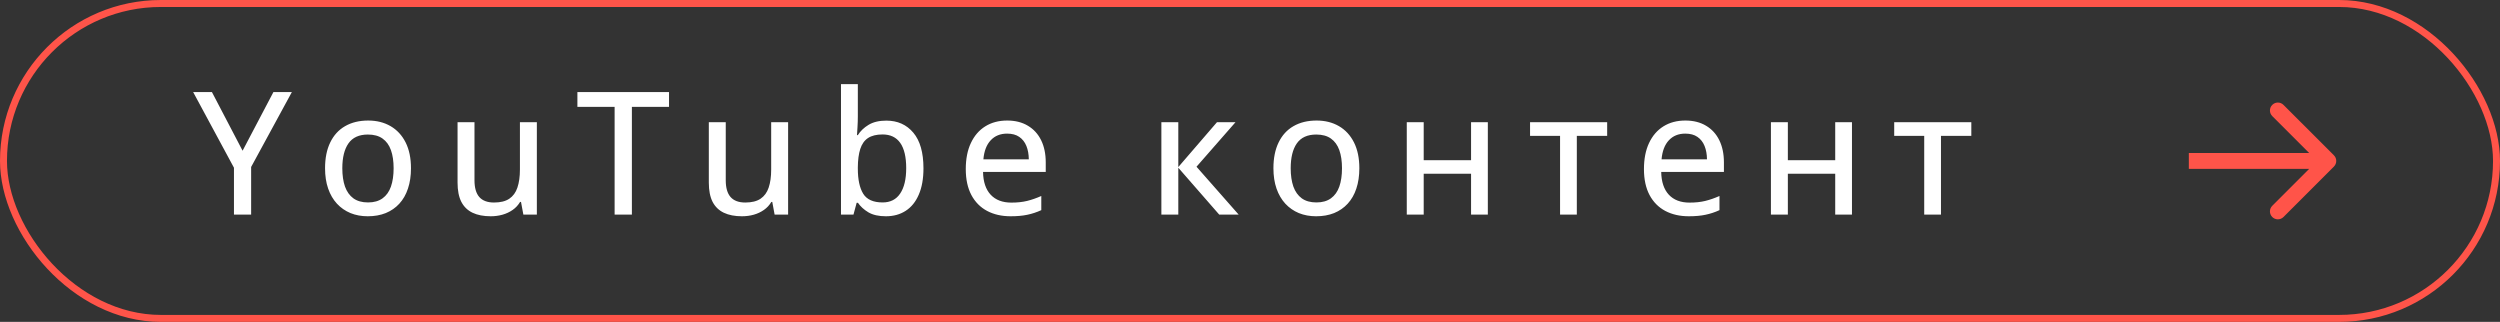 <?xml version="1.0" encoding="UTF-8"?> <svg xmlns="http://www.w3.org/2000/svg" width="233" height="30" viewBox="0 0 233 30" fill="none"><rect x="0" y="0" width="233" height="30" fill="#333333" stroke="none"/> <path d="M22.609 14.047L25.484 8.578H27.203L23.406 15.562V20H21.805V15.633L18 8.578H19.75L22.609 14.047ZM38.303 15.68C38.303 16.388 38.209 17.021 38.021 17.578C37.839 18.13 37.571 18.599 37.217 18.984C36.868 19.365 36.446 19.656 35.951 19.859C35.456 20.057 34.896 20.156 34.271 20.156C33.688 20.156 33.151 20.057 32.662 19.859C32.178 19.656 31.758 19.365 31.404 18.984C31.05 18.599 30.776 18.13 30.584 17.578C30.391 17.021 30.295 16.388 30.295 15.68C30.295 14.737 30.456 13.935 30.779 13.273C31.102 12.607 31.563 12.102 32.162 11.758C32.766 11.409 33.485 11.234 34.318 11.234C35.11 11.234 35.805 11.409 36.404 11.758C37.003 12.107 37.469 12.612 37.803 13.273C38.136 13.935 38.303 14.737 38.303 15.68ZM31.904 15.68C31.904 16.341 31.987 16.912 32.154 17.391C32.326 17.865 32.586 18.229 32.935 18.484C33.289 18.74 33.745 18.867 34.303 18.867C34.849 18.867 35.3 18.74 35.654 18.484C36.008 18.229 36.269 17.865 36.435 17.391C36.602 16.912 36.685 16.341 36.685 15.68C36.685 15.023 36.602 14.461 36.435 13.992C36.269 13.523 36.008 13.164 35.654 12.914C35.305 12.664 34.849 12.539 34.287 12.539C33.464 12.539 32.86 12.815 32.474 13.367C32.094 13.914 31.904 14.685 31.904 15.68ZM50.035 11.391V20H48.777L48.558 18.82H48.472C48.295 19.117 48.066 19.365 47.785 19.562C47.503 19.76 47.188 19.909 46.839 20.008C46.49 20.107 46.121 20.156 45.73 20.156C45.069 20.156 44.506 20.047 44.042 19.828C43.584 19.609 43.235 19.271 42.996 18.812C42.761 18.349 42.644 17.753 42.644 17.023V11.391H44.222V16.805C44.222 17.497 44.371 18.016 44.667 18.359C44.97 18.703 45.428 18.875 46.042 18.875C46.642 18.875 47.115 18.758 47.464 18.523C47.819 18.284 48.071 17.938 48.222 17.484C48.378 17.026 48.457 16.466 48.457 15.805V11.391H50.035ZM58.892 20H57.282V9.961H53.814V8.578H62.353V9.961H58.892V20ZM73.452 11.391V20H72.194L71.976 18.82H71.89C71.713 19.117 71.483 19.365 71.202 19.562C70.921 19.76 70.606 19.909 70.257 20.008C69.908 20.107 69.538 20.156 69.147 20.156C68.486 20.156 67.924 20.047 67.46 19.828C67.002 19.609 66.653 19.271 66.413 18.812C66.179 18.349 66.062 17.753 66.062 17.023V11.391H67.64V16.805C67.64 17.497 67.788 18.016 68.085 18.359C68.387 18.703 68.845 18.875 69.46 18.875C70.059 18.875 70.533 18.758 70.882 18.523C71.236 18.284 71.489 17.938 71.64 17.484C71.796 17.026 71.874 16.466 71.874 15.805V11.391H73.452ZM79.95 7.844V10.828C79.95 11.172 79.94 11.508 79.919 11.836C79.903 12.164 79.888 12.417 79.872 12.594H79.95C80.184 12.219 80.515 11.901 80.942 11.641C81.374 11.375 81.929 11.242 82.606 11.242C83.653 11.242 84.492 11.617 85.122 12.367C85.752 13.112 86.067 14.219 86.067 15.688C86.067 16.656 85.921 17.474 85.63 18.141C85.343 18.807 84.937 19.31 84.411 19.648C83.89 19.987 83.275 20.156 82.567 20.156C81.895 20.156 81.351 20.034 80.934 19.789C80.518 19.539 80.192 19.242 79.958 18.898H79.841L79.544 20H78.38V7.844H79.95ZM82.255 12.531C81.687 12.531 81.234 12.643 80.895 12.867C80.562 13.091 80.322 13.43 80.177 13.883C80.031 14.336 79.955 14.906 79.95 15.594V15.711C79.95 16.732 80.117 17.513 80.45 18.055C80.783 18.596 81.388 18.867 82.263 18.867C82.981 18.867 83.525 18.591 83.895 18.039C84.27 17.487 84.458 16.698 84.458 15.672C84.458 14.63 84.273 13.846 83.903 13.32C83.533 12.794 82.984 12.531 82.255 12.531ZM93.87 11.234C94.62 11.234 95.263 11.396 95.799 11.719C96.336 12.037 96.747 12.487 97.034 13.07C97.32 13.654 97.463 14.341 97.463 15.133V16.023H91.62C91.635 16.945 91.872 17.654 92.331 18.148C92.789 18.638 93.432 18.883 94.26 18.883C94.807 18.883 95.294 18.831 95.721 18.727C96.148 18.622 96.591 18.469 97.049 18.266V19.586C96.617 19.784 96.182 19.927 95.745 20.016C95.312 20.109 94.794 20.156 94.19 20.156C93.357 20.156 92.625 19.99 91.995 19.656C91.37 19.323 90.883 18.831 90.534 18.18C90.185 17.523 90.01 16.716 90.01 15.758C90.01 14.81 90.169 14 90.487 13.328C90.805 12.651 91.252 12.133 91.831 11.773C92.409 11.414 93.088 11.234 93.87 11.234ZM93.862 12.453C93.227 12.453 92.716 12.662 92.331 13.078C91.945 13.49 91.719 14.081 91.651 14.852H95.885C95.88 14.378 95.805 13.961 95.659 13.602C95.513 13.242 95.292 12.961 94.995 12.758C94.703 12.555 94.325 12.453 93.862 12.453ZM113.42 11.391H115.147L111.514 15.539L115.443 20H113.631L109.818 15.633V20H108.24V11.391H109.818V15.57L113.42 11.391ZM126.691 15.68C126.691 16.388 126.597 17.021 126.41 17.578C126.228 18.13 125.959 18.599 125.605 18.984C125.256 19.365 124.834 19.656 124.34 19.859C123.845 20.057 123.285 20.156 122.66 20.156C122.077 20.156 121.54 20.057 121.051 19.859C120.566 19.656 120.147 19.365 119.793 18.984C119.439 18.599 119.165 18.13 118.972 17.578C118.78 17.021 118.683 16.388 118.683 15.68C118.683 14.737 118.845 13.935 119.168 13.273C119.491 12.607 119.952 12.102 120.551 11.758C121.155 11.409 121.874 11.234 122.707 11.234C123.499 11.234 124.194 11.409 124.793 11.758C125.392 12.107 125.858 12.612 126.191 13.273C126.525 13.935 126.691 14.737 126.691 15.68ZM120.293 15.68C120.293 16.341 120.376 16.912 120.543 17.391C120.715 17.865 120.975 18.229 121.324 18.484C121.678 18.74 122.134 18.867 122.691 18.867C123.238 18.867 123.689 18.74 124.043 18.484C124.397 18.229 124.657 17.865 124.824 17.391C124.991 16.912 125.074 16.341 125.074 15.68C125.074 15.023 124.991 14.461 124.824 13.992C124.657 13.523 124.397 13.164 124.043 12.914C123.694 12.664 123.238 12.539 122.676 12.539C121.853 12.539 121.249 12.815 120.863 13.367C120.483 13.914 120.293 14.685 120.293 15.68ZM132.689 11.391V14.93H137.103V11.391H138.666V20H137.103V16.195H132.689V20H131.111V11.391H132.689ZM149.788 12.664H146.96V20H145.398V12.664H142.601V11.391H149.788V12.664ZM157.075 11.234C157.825 11.234 158.469 11.396 159.005 11.719C159.541 12.037 159.953 12.487 160.239 13.07C160.526 13.654 160.669 14.341 160.669 15.133V16.023H154.825C154.841 16.945 155.078 17.654 155.536 18.148C155.995 18.638 156.638 18.883 157.466 18.883C158.013 18.883 158.5 18.831 158.927 18.727C159.354 18.622 159.797 18.469 160.255 18.266V19.586C159.823 19.784 159.388 19.927 158.95 20.016C158.518 20.109 158 20.156 157.396 20.156C156.562 20.156 155.831 19.99 155.2 19.656C154.575 19.323 154.088 18.831 153.739 18.18C153.39 17.523 153.216 16.716 153.216 15.758C153.216 14.81 153.375 14 153.692 13.328C154.01 12.651 154.458 12.133 155.036 11.773C155.614 11.414 156.294 11.234 157.075 11.234ZM157.067 12.453C156.432 12.453 155.922 12.662 155.536 13.078C155.151 13.49 154.924 14.081 154.857 14.852H159.091C159.086 14.378 159.01 13.961 158.864 13.602C158.719 13.242 158.497 12.961 158.2 12.758C157.909 12.555 157.531 12.453 157.067 12.453ZM166.628 11.391V14.93H171.042V11.391H172.604V20H171.042V16.195H166.628V20H165.05V11.391H166.628ZM183.727 12.664H180.899V20H179.337V12.664H176.54V11.391H183.727V12.664Z" fill="white"></path> <rect x="0.325" y="0.325" width="232.35" height="29.35" rx="14.675" stroke="#FF5449" stroke-width="0.65"></rect> <path d="M217.523 15.523C217.811 15.234 217.811 14.766 217.523 14.477L212.82 9.775C212.531 9.486 212.063 9.486 211.775 9.775C211.486 10.063 211.486 10.531 211.775 10.82L215.955 15L211.775 19.18C211.486 19.469 211.486 19.937 211.775 20.225C212.063 20.514 212.531 20.514 212.82 20.225L217.523 15.523ZM204 15.739L217 15.739L217 14.261L204 14.261L204 15.739Z" fill="#FF5449"></path> </svg> 